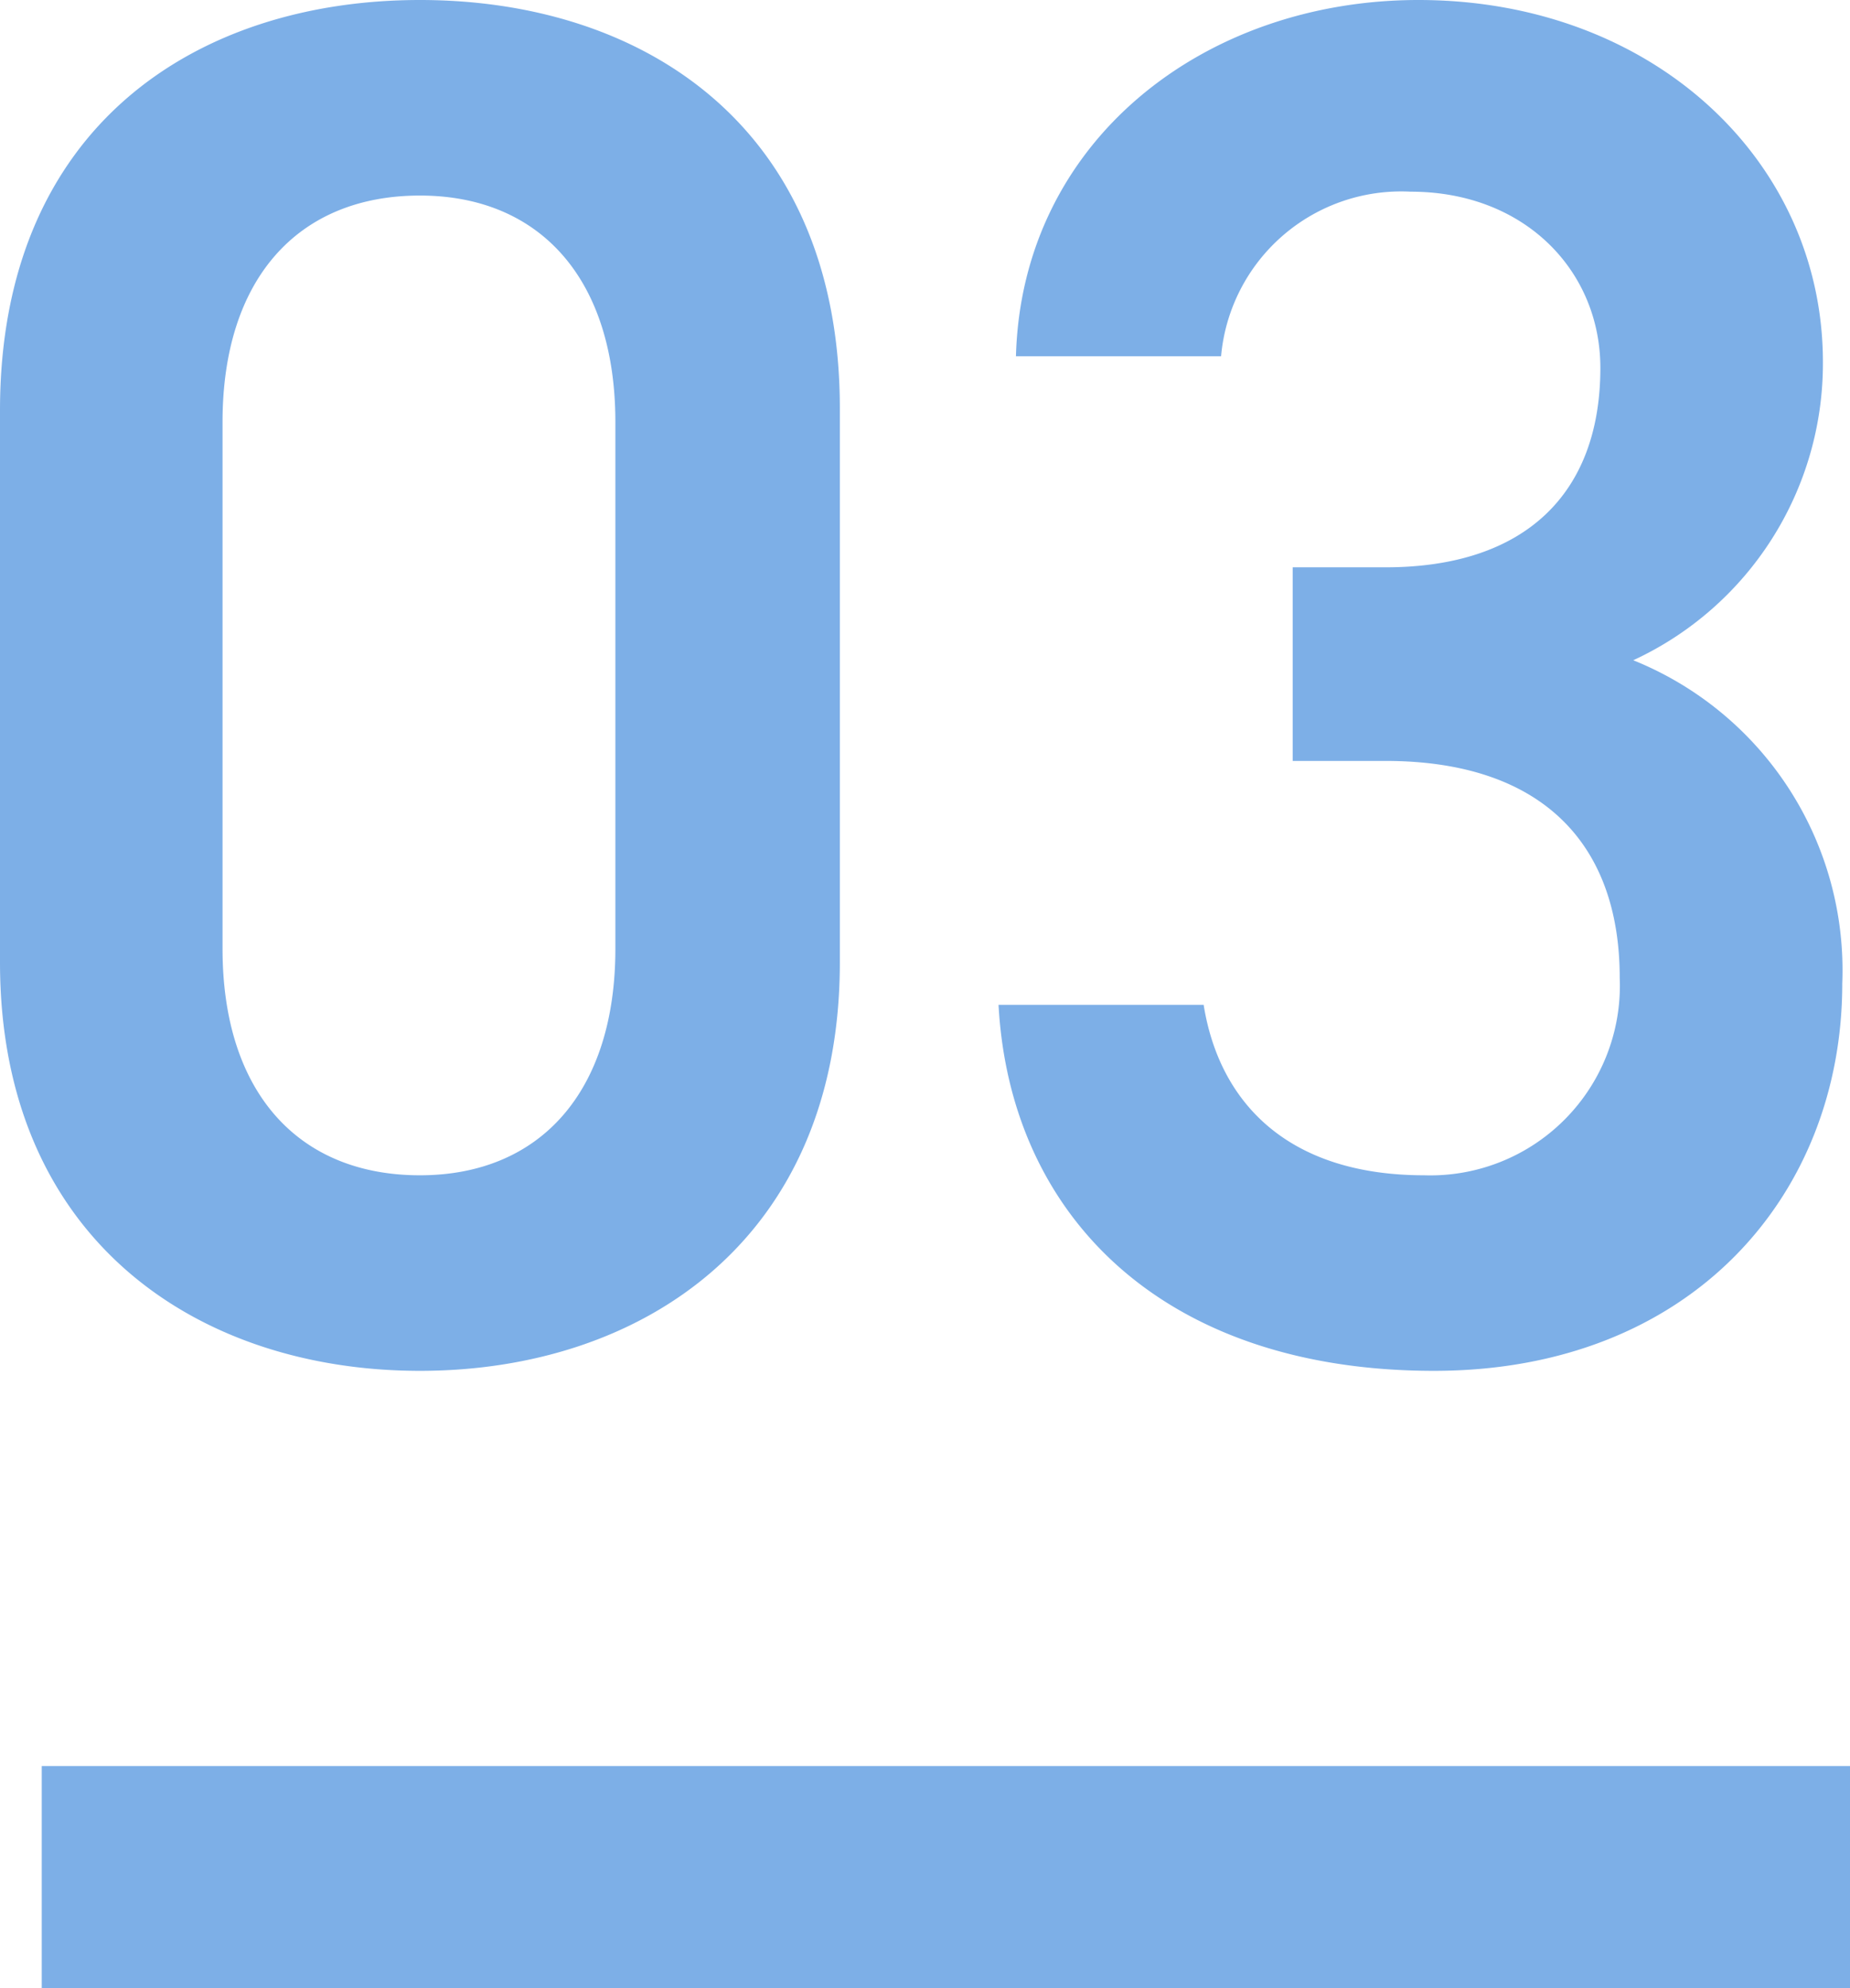 <svg xmlns="http://www.w3.org/2000/svg" width="58.316" height="62.639" viewBox="0 0 58.316 62.639">
  <g id="グループ_9445" data-name="グループ 9445" transform="translate(-299.684 -3198.361)">
    <path id="パス_14163" data-name="パス 14163" d="M29.158-12.322V-29.768c0-8.906-6.222-12.871-13.237-12.871S2.684-38.674,2.684-29.707v17.385C2.684-3.6,8.906.549,15.921.549S29.158-3.6,29.158-12.322ZM22.082-29.341v16.592c0,4.514-2.379,7.137-6.161,7.137-3.843,0-6.222-2.623-6.222-7.137V-29.341c0-4.514,2.379-7.137,6.222-7.137C19.7-36.478,22.082-33.855,22.082-29.341Zm21.35,10.675H46.36c4.88,0,7.381,2.562,7.381,6.832A5.975,5.975,0,0,1,47.58-5.612c-4.331,0-6.466-2.318-6.954-5.368H34.16C34.526-4.331,39.345.549,47.885.549,56,.549,60.756-5,60.756-11.651a10.529,10.529,0,0,0-6.588-10.187,10.3,10.3,0,0,0,5.978-9.394c0-6.344-5.368-11.407-12.749-11.407-6.771,0-12.505,4.453-12.688,11.224h6.466A5.7,5.7,0,0,1,47.153-36.6c3.6,0,5.978,2.5,5.978,5.551,0,3.965-2.379,6.283-6.771,6.283H43.432Z" transform="translate(297 3241)" fill="#7dafe7"/>
    <rect id="長方形_23647" data-name="長方形 23647" width="57" height="7" transform="translate(301 3254)" fill="#7dafe7"/>
  </g>
</svg>
